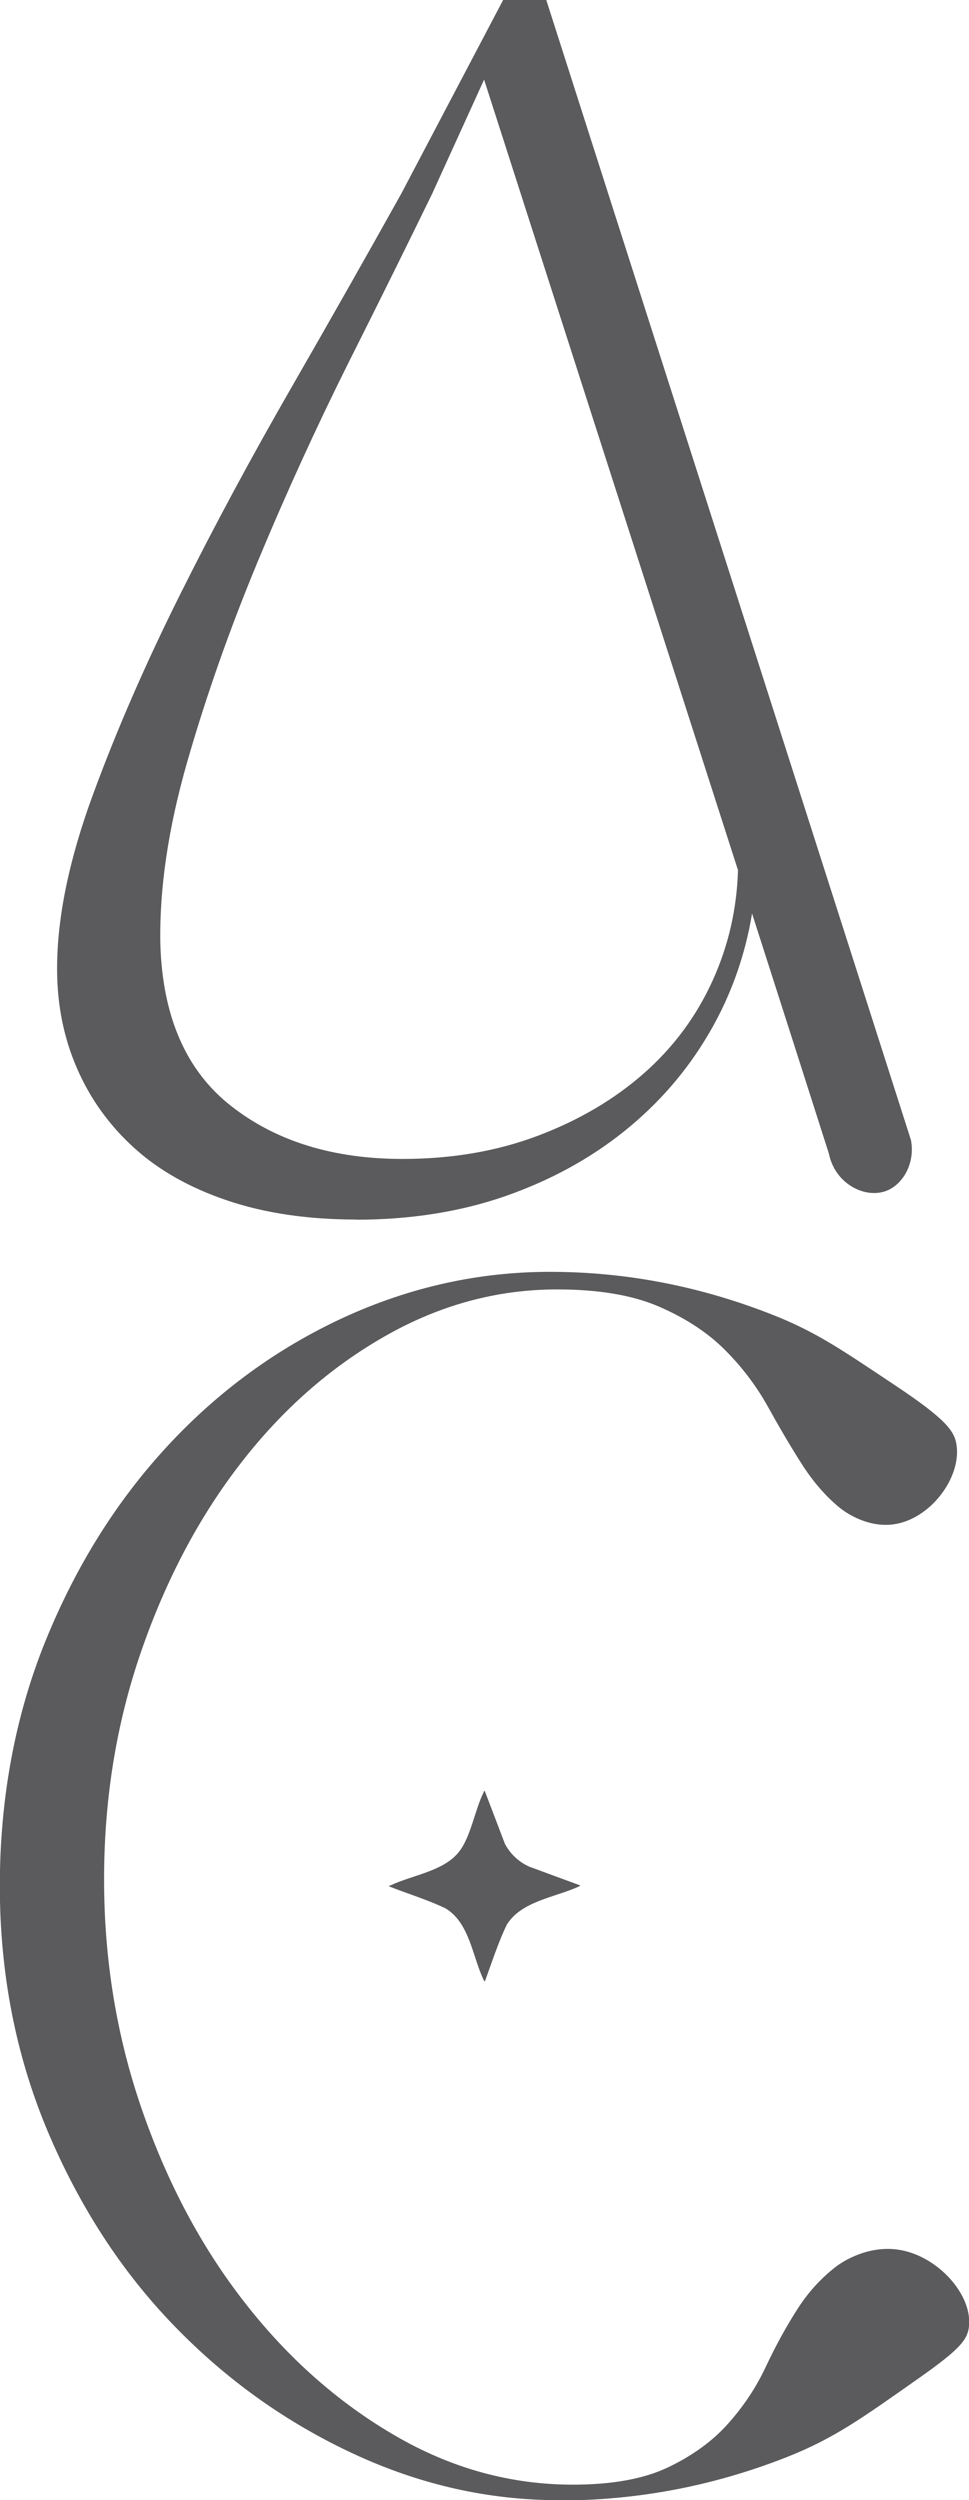 <svg xmlns="http://www.w3.org/2000/svg" id="Capa_2" data-name="Capa 2" viewBox="0 0 60.61 156.36"><defs><style>      .cls-1 {        fill: #5b5b5d;      }    </style></defs><g id="Capa_2-2" data-name="Capa 2"><g><path class="cls-1" d="M22.28,76.27c-3.03,0-5.72-.4-8.06-1.19-2.34-.79-4.29-1.89-5.84-3.3-1.55-1.41-2.74-3.06-3.57-4.98-.83-1.91-1.24-3.98-1.24-6.22,0-3.17.74-6.78,2.22-10.82,1.48-4.04,3.3-8.22,5.46-12.55,2.16-4.33,4.49-8.65,6.98-12.98,2.49-4.33,4.78-8.37,6.87-12.12L31.47,0h2.7c7.6,23.77,15.21,47.53,22.81,71.3.27,1.43-.48,2.77-1.55,3.18-1.34.5-3.2-.45-3.58-2.32-1.6-5.01-3.2-10.02-4.81-15.03-.23,1.42-.57,2.61-.89,3.56-.47,1.37-1.07,2.69-1.82,3.96-1.37,2.34-3.14,4.38-5.3,6.11-2.16,1.73-4.65,3.08-7.46,4.06-2.81.97-5.91,1.46-9.3,1.46ZM30.28,4.98l-3.25,7.14c-1.51,3.1-3.26,6.64-5.25,10.6-1.98,3.97-3.86,8.08-5.63,12.33-1.77,4.26-3.25,8.46-4.44,12.6-1.19,4.15-1.75,7.95-1.68,11.41.14,4.54,1.62,7.92,4.44,10.12,2.81,2.2,6.38,3.3,10.71,3.3,3.1,0,5.93-.49,8.49-1.46,2.56-.97,4.76-2.27,6.6-3.89,1.84-1.62,3.26-3.53,4.27-5.73,1.01-2.2,1.55-4.53,1.62-6.98L30.28,4.98Z"></path><path class="cls-1" d="M34.94,156.36c-4.4,0-8.69-.97-12.87-2.92-4.18-1.95-7.92-4.61-11.2-8.01-3.28-3.39-5.91-7.45-7.9-12.17-1.98-4.72-2.98-9.83-2.98-15.31s.96-10.67,2.87-15.36c1.91-4.69,4.45-8.74,7.63-12.17,3.17-3.42,6.83-6.09,10.98-8.01,4.15-1.91,8.46-2.87,12.93-2.87,4.76,0,9.41.9,13.96,2.7,2.73,1.08,4.34,2.21,7.6,4.38,3.22,2.14,3.74,2.88,3.87,3.74.31,2.07-1.67,4.7-4,4.98-1.52.18-2.83-.65-3.35-1.08-.87-.72-1.64-1.62-2.33-2.7-.69-1.08-1.39-2.27-2.11-3.57-.72-1.3-1.62-2.49-2.7-3.57-1.08-1.08-2.45-1.98-4.11-2.7-1.66-.72-3.79-1.08-6.38-1.08-3.75,0-7.34.97-10.76,2.92-3.43,1.95-6.44,4.6-9.03,7.95-2.6,3.35-4.67,7.27-6.22,11.74-1.55,4.47-2.33,9.23-2.33,14.28s.79,9.86,2.38,14.44c1.59,4.58,3.73,8.6,6.44,12.06,2.7,3.46,5.82,6.22,9.36,8.28,3.53,2.06,7.25,3.08,11.14,3.08,2.45,0,4.44-.36,5.95-1.08,1.51-.72,2.76-1.62,3.73-2.7.97-1.08,1.77-2.27,2.38-3.57.61-1.3,1.26-2.49,1.95-3.57.68-1.08,1.5-1.98,2.43-2.7.49-.38,2.04-1.34,3.89-1.08,2.48.35,4.72,2.85,4.44,4.87-.11.8-.61,1.4-3.14,3.18-3.48,2.44-5.23,3.74-8.28,4.94-4.58,1.8-9.32,2.7-14.23,2.7Z"></path><path class="cls-1" d="M30.32,112l1.26,3.31c.34.64.88,1.15,1.55,1.44l3.15,1.16c0,.05-.06.06-.09.08-1.47.67-3.59.91-4.49,2.38-.55,1.14-.93,2.35-1.37,3.54-.03.02-.08-.08-.09-.11-.7-1.48-.87-3.54-2.37-4.45-1.13-.54-2.35-.91-3.52-1.37-.02-.08.03-.05.08-.07,1.35-.64,3.27-.87,4.24-2.05.78-.94,1.03-2.69,1.59-3.79.02-.04-.02-.07.08-.05Z"></path></g></g></svg>